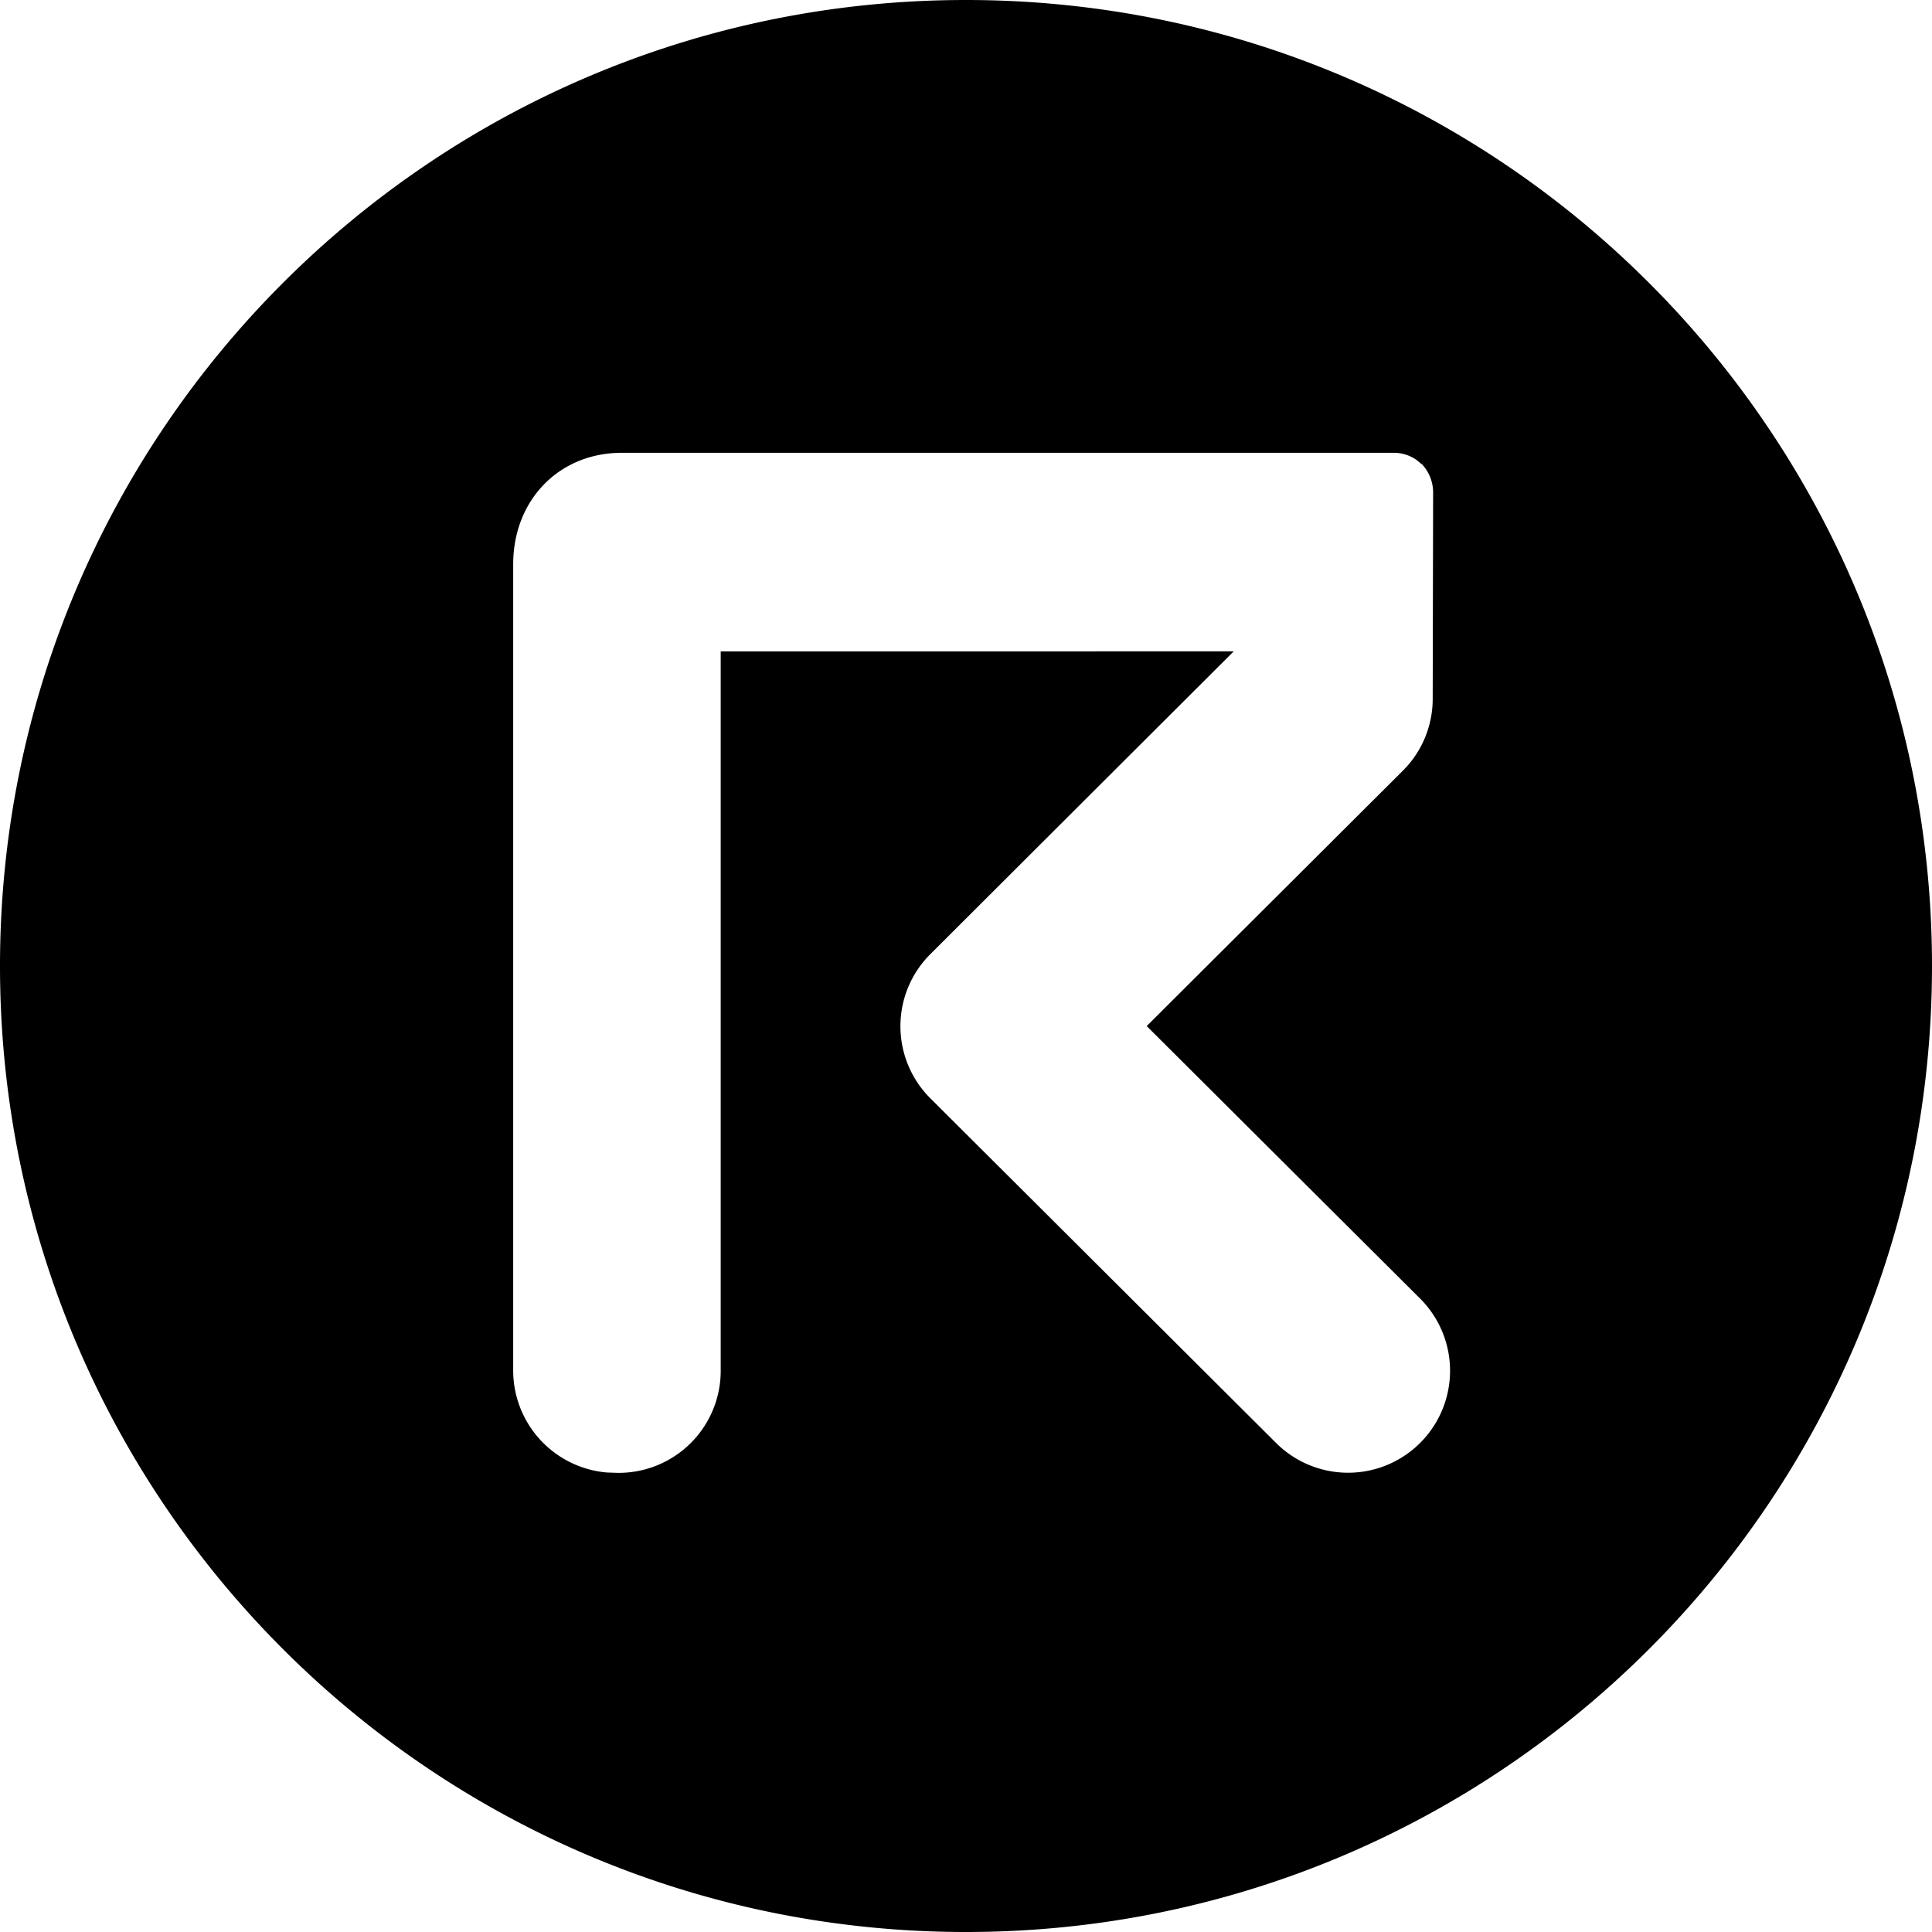 <?xml version="1.0" encoding="utf-8"?>
<!-- Generator: www.svgicons.com -->
<svg xmlns="http://www.w3.org/2000/svg" width="800" height="800" viewBox="0 0 32 32">
<path fill="currentColor" d="M16 0c8.837 0 16 7.163 16 16s-7.163 16-16 16S0 24.837 0 16S7.163 0 16 0m7.073 7.5H10.296C9.263 7.5 8.5 8.28 8.5 9.346v13.33a1.697 1.697 0 0 0 1.549 1.713l.17.006a1.69 1.69 0 0 0 1.718-1.718V10.789l8.498-.001l-5.022 5.012a1.686 1.686 0 0 0 0 2.395l5.735 5.717a1.689 1.689 0 0 0 2.383-2.394l-4.538-4.523l4.24-4.227c.32-.317.498-.748.497-1.197l.007-3.417a.684.684 0 0 0-.19-.47l-.003.002l-.075-.063a.653.653 0 0 0-.396-.123"/>
</svg>